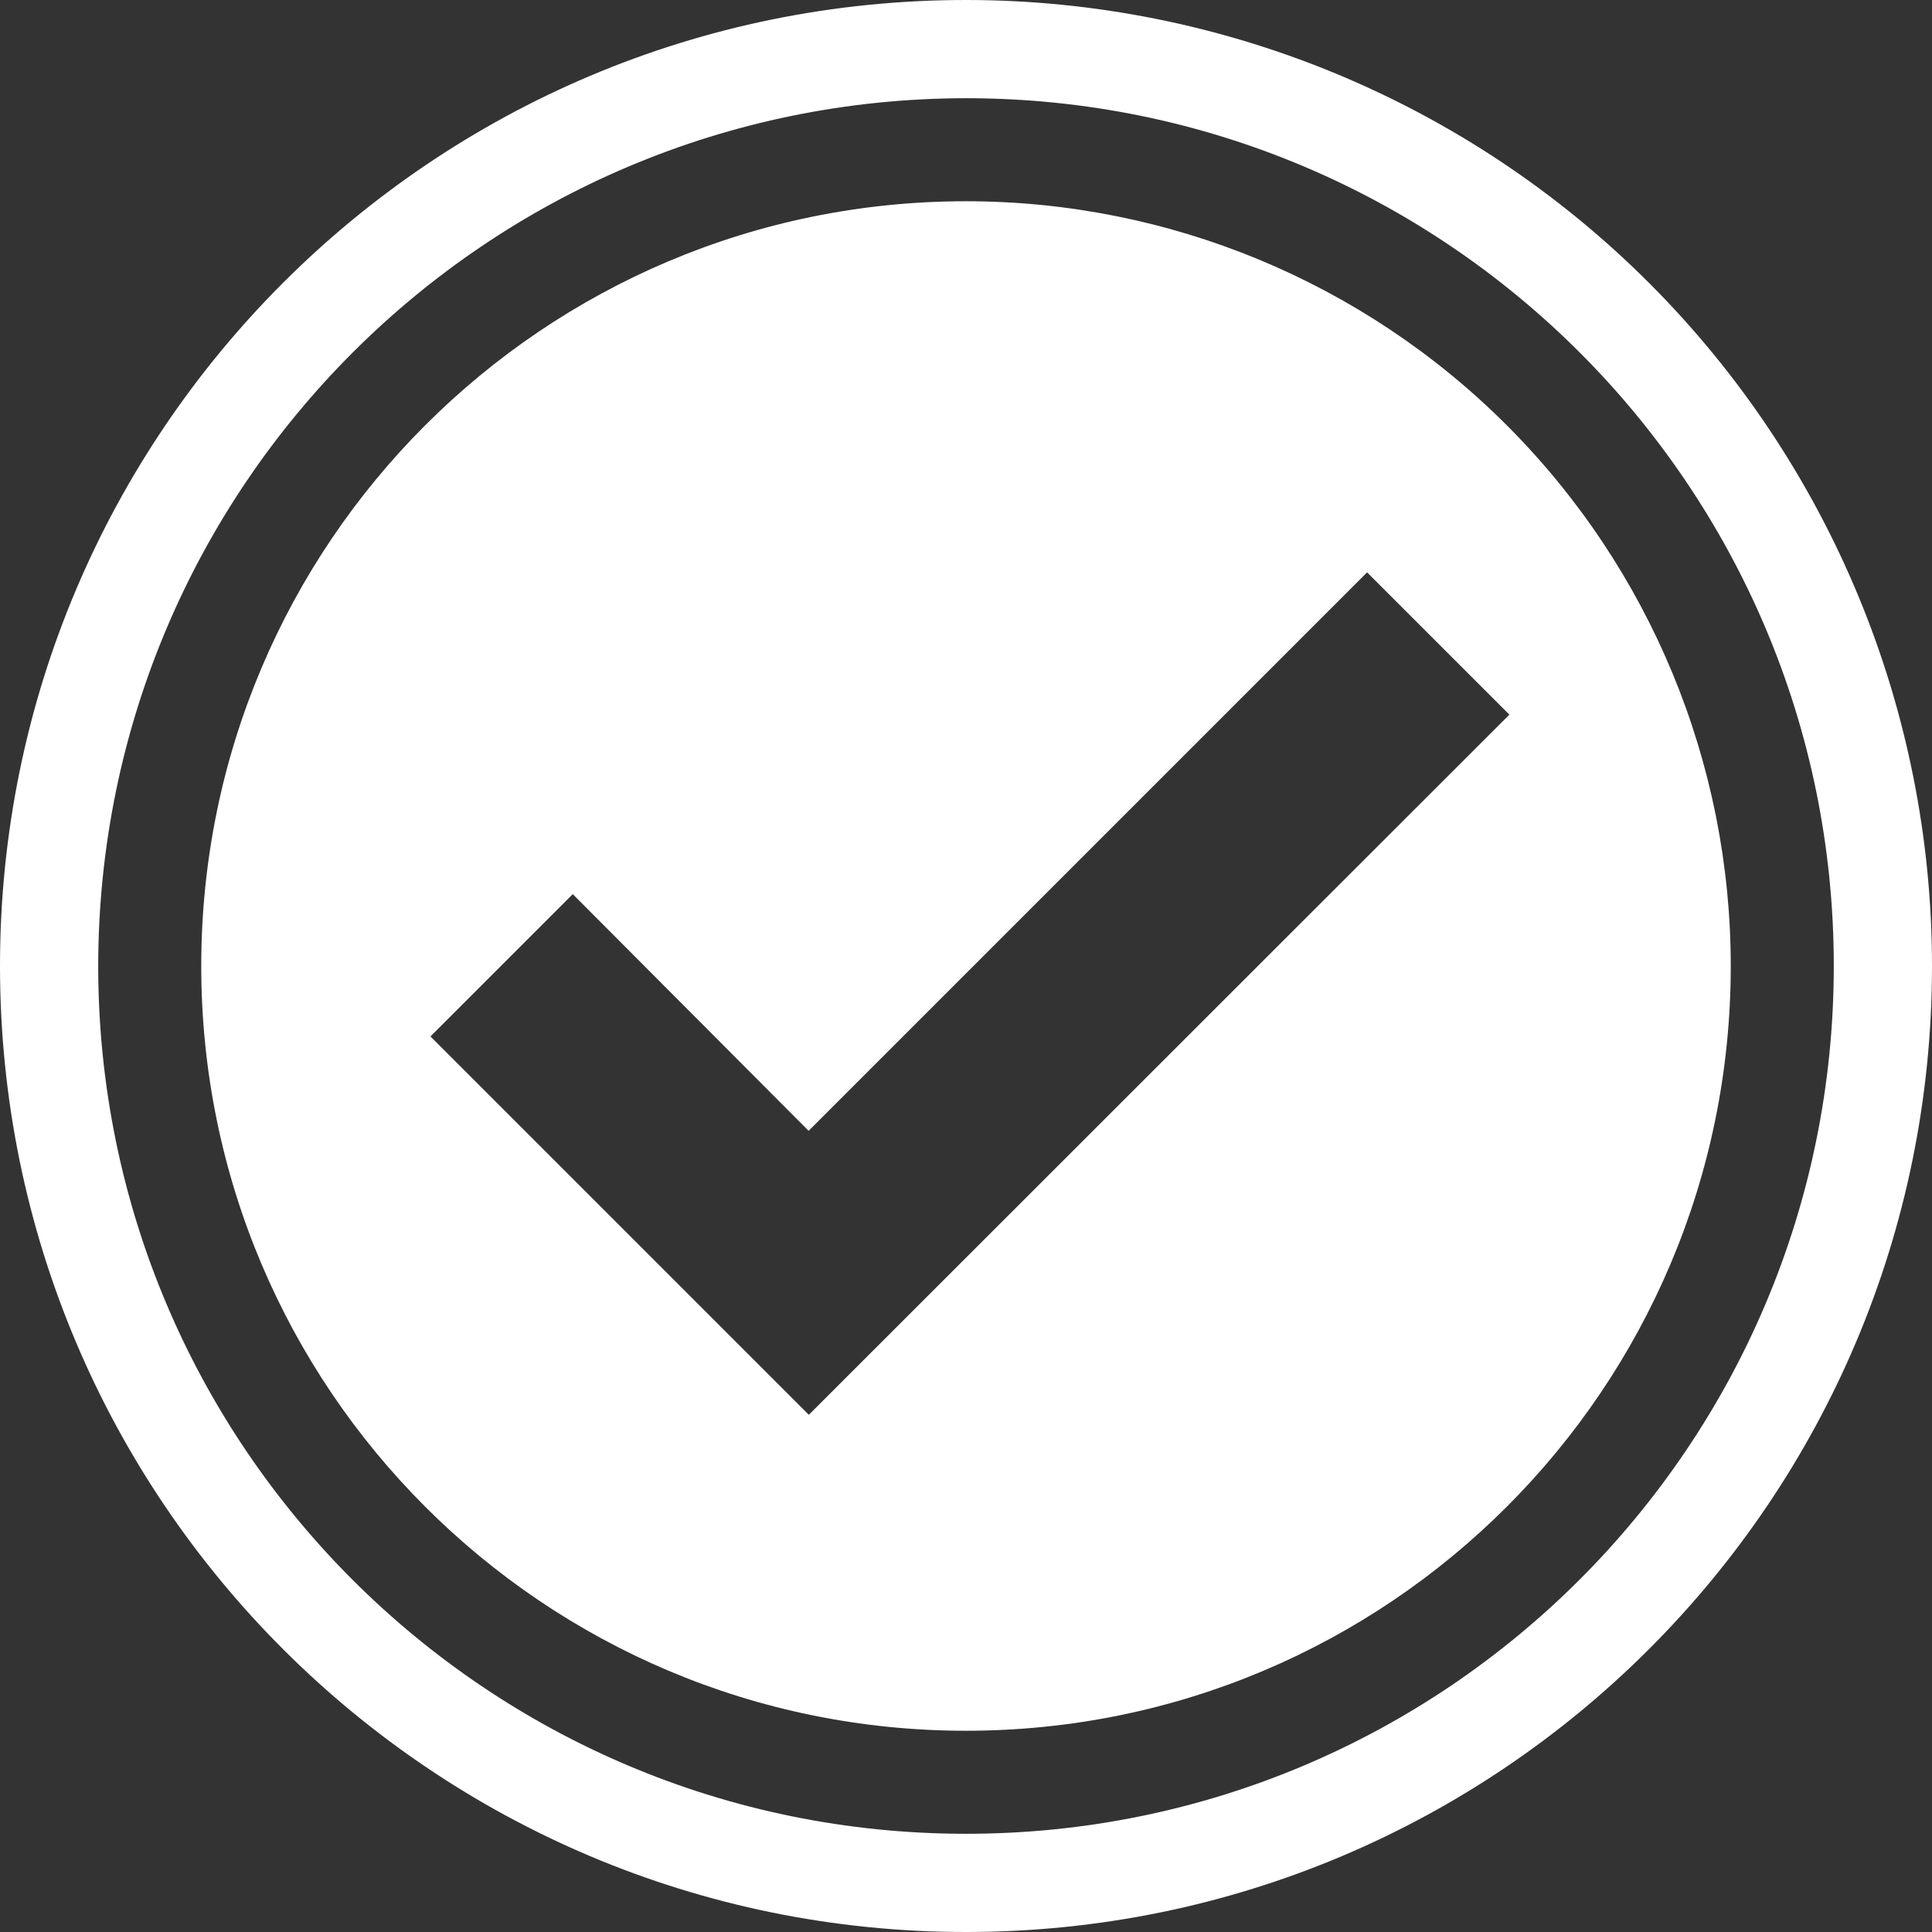 <?xml version="1.0" encoding="UTF-8"?>
<svg width="67px" height="67px" viewBox="0 0 67 67" version="1.1" xmlns="http://www.w3.org/2000/svg" xmlns:xlink="http://www.w3.org/1999/xlink">
    <rect x="0" y="0" width="67" height="67" fill="#333333" stroke="none"/>
    <!-- Generator: Sketch 49.3 (51167) - http://www.bohemiancoding.com/sketch -->
    <title>Values</title>
    <desc>Created with Sketch.</desc>
    <defs></defs>
    <g id="Blog-Page" stroke="none" stroke-width="1" fill="none" fill-rule="evenodd">
        <g id="Homepage-with-Register" transform="translate(-1076, -1973)" fill="#FFFFFF" fill-rule="nonzero">
            <g id="Values" transform="translate(1076, 1973)">
                <path d="M33.5,0 C14.998,-1.13289253e-15 2.26578507e-15,14.998 0,33.5 C-2.26578507e-15,52.002 14.998,67 33.5,67 C52.002,67 67,52.002 67,33.5 C67,24.615 63.471,16.094 57.188,9.812 C50.906,3.529 42.385,5.4403418e-16 33.5,0 M33.5,3.406 C50.121,3.406 63.594,16.879 63.594,33.5 C63.594,50.121 50.121,63.594 33.5,63.594 C16.879,63.594 3.406,50.121 3.406,33.5 C3.421,16.886 16.886,3.421 33.5,3.406" id="Shape"></path>
                <path d="M33.5,6.979 C18.853,6.979 6.979,18.853 6.979,33.5 C6.979,48.147 18.853,60.021 33.5,60.021 C48.147,60.021 60.021,48.147 60.021,33.5 C60.021,26.466 57.227,19.721 52.253,14.747 C47.279,9.773 40.534,6.979 33.5,6.979 Z M28.049,49.064 L14.928,35.943 L19.863,31.008 L28.042,39.216 L47.409,19.849 L52.344,24.783 L28.049,49.064 Z" id="Shape"></path>
            </g>
        </g>
    </g>
</svg>